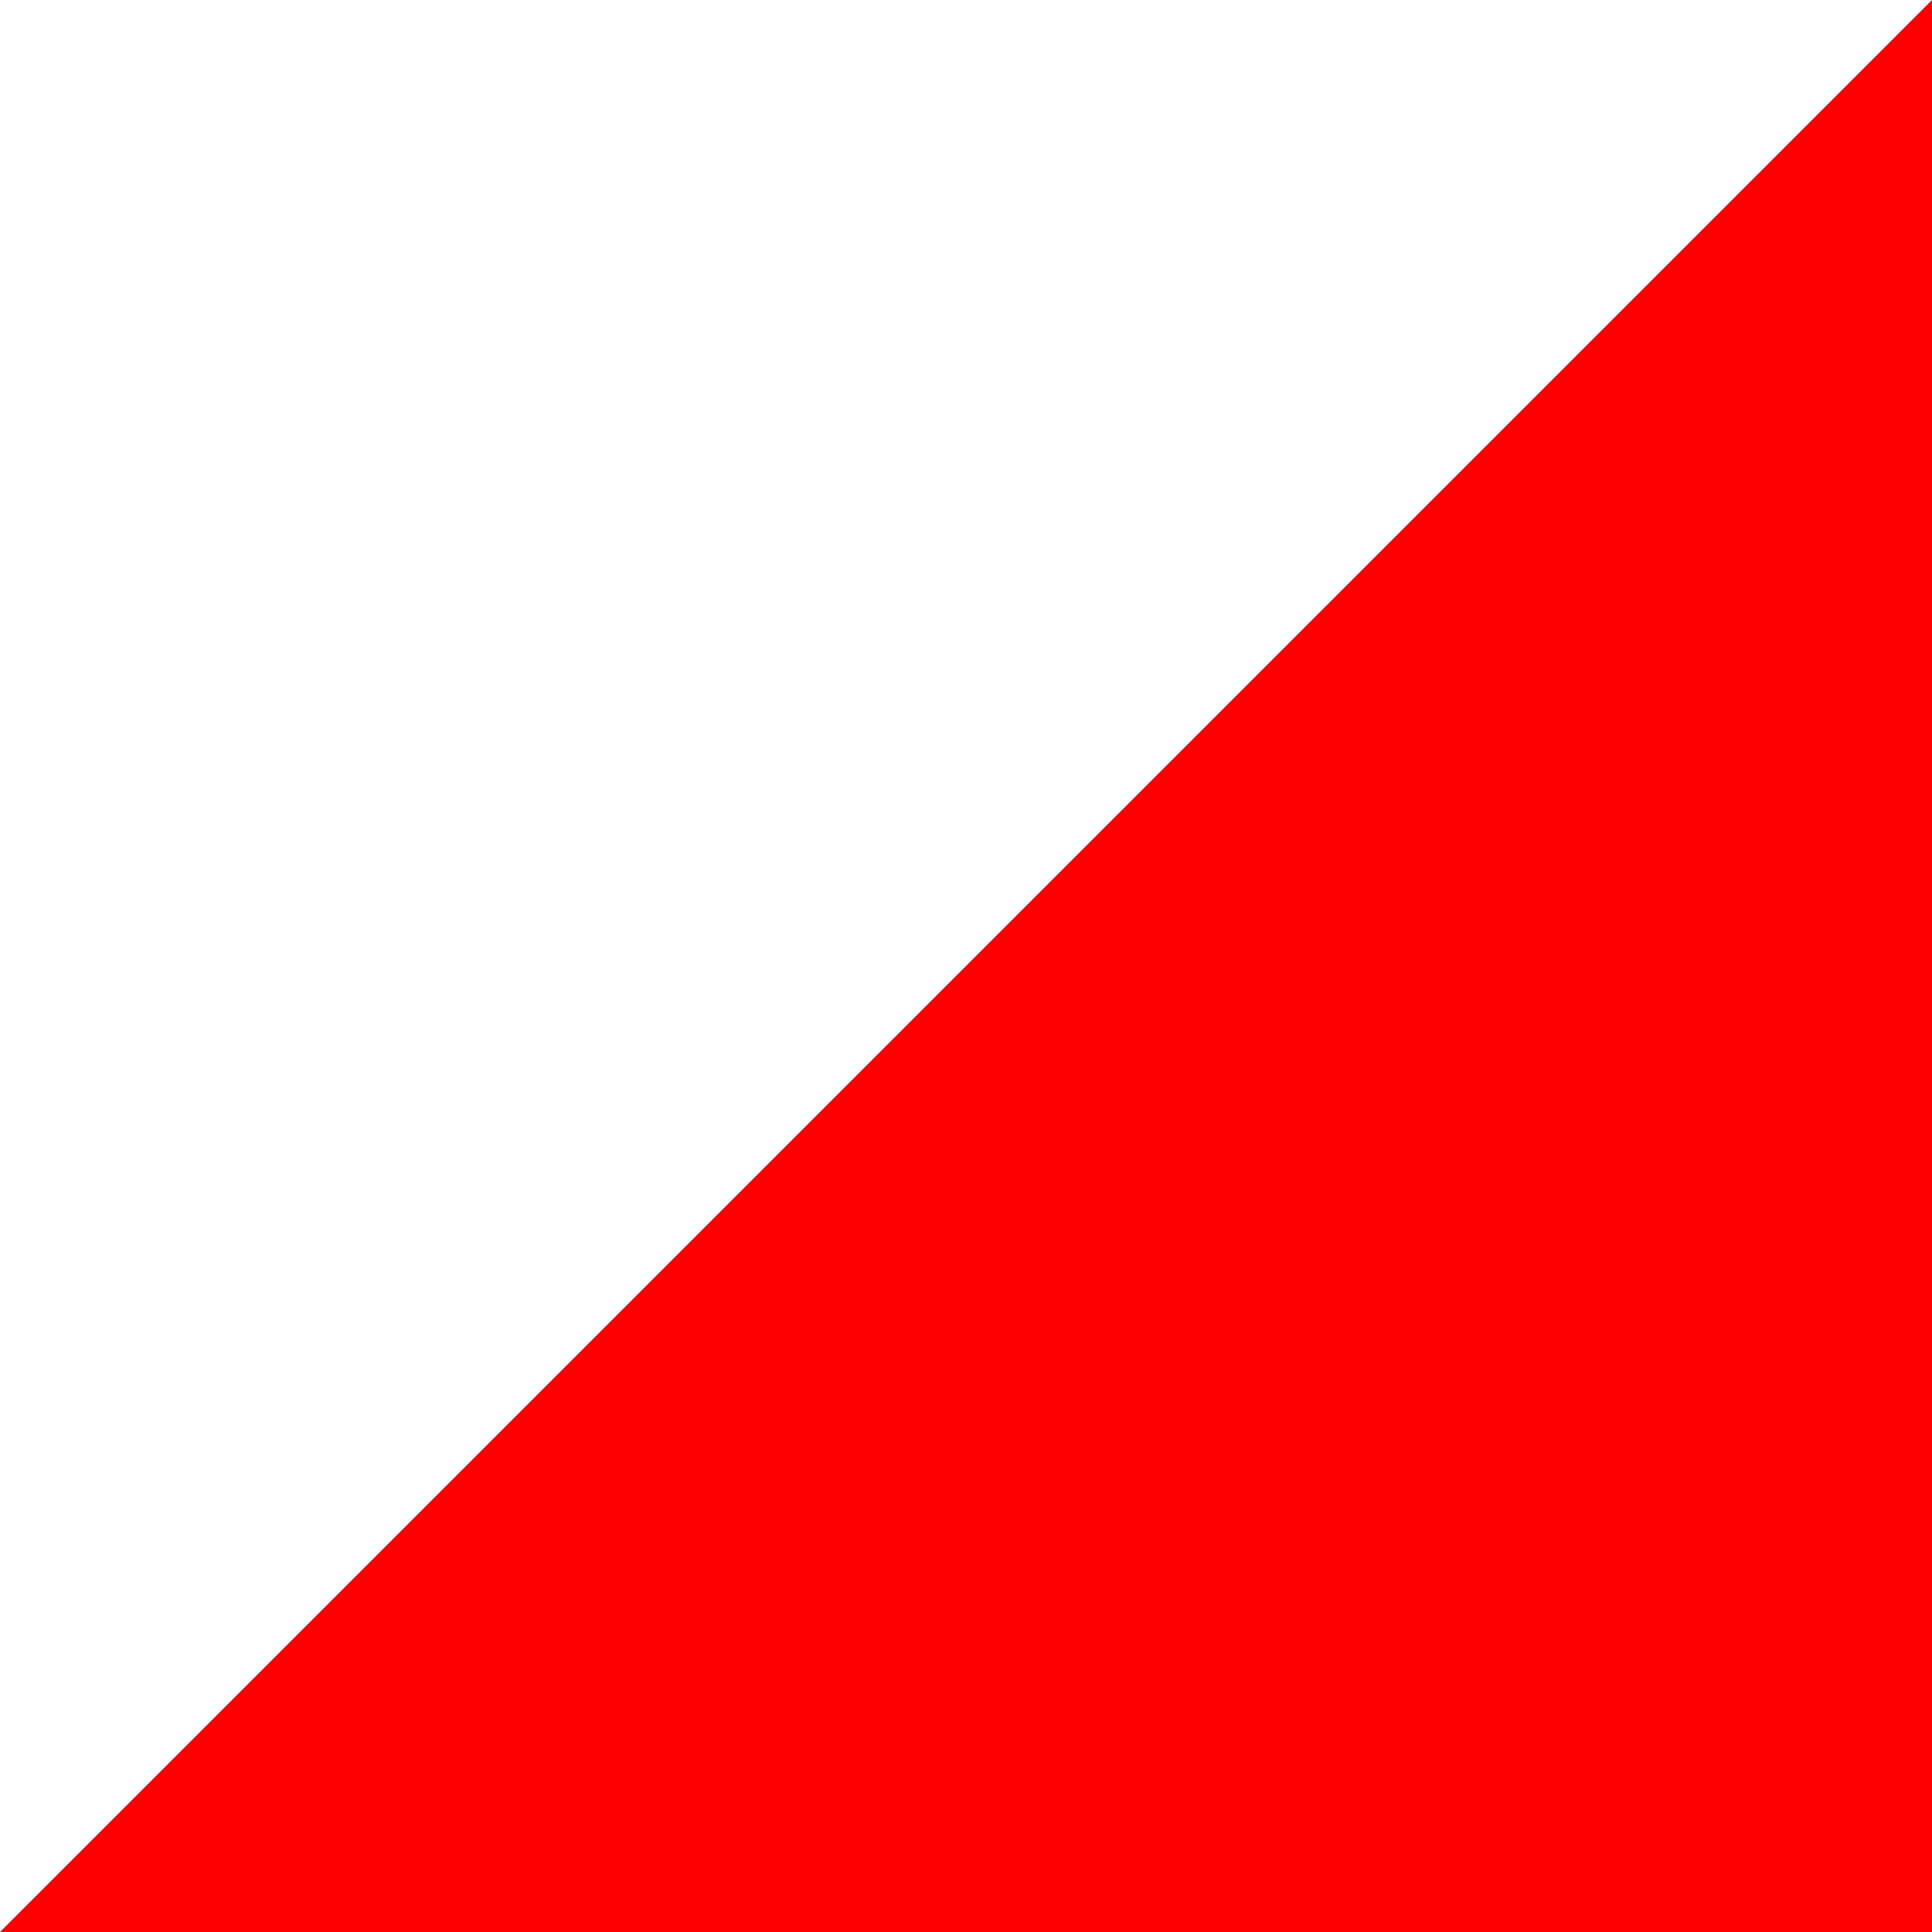 <?xml version="1.0" encoding="UTF-8" standalone="no"?>
<!-- Created with Inkscape (http://www.inkscape.org/) -->
<svg
   xmlns:svg="http://www.w3.org/2000/svg"
   xmlns="http://www.w3.org/2000/svg"
   version="1.0"
   width="100"
   height="100"
   id="svg2">
  <rect width="100%" height="100%" fill="#333333" stroke="none"/>
  <defs
     id="defs4" />
  <path
     d="M 100,0 L 100,100 L 0,100 L 100,0 z "
     style="fill:#ff0000;fill-opacity:1;fill-rule:evenodd;stroke:none;stroke-width:7.8;stroke-linecap:round;stroke-linejoin:round;stroke-miterlimit:4;stroke-dashoffset:0;stroke-opacity:1"
     id="rect2160" />
  <path
     d="M 0,0 L 100,0 L 0,100 L 0,0 z "
     style="fill:#ffffff;fill-opacity:1;fill-rule:evenodd;stroke:none;stroke-width:7.8;stroke-linecap:round;stroke-linejoin:round;stroke-miterlimit:4;stroke-dashoffset:0;stroke-opacity:1"
     id="rect3134" />
</svg>
